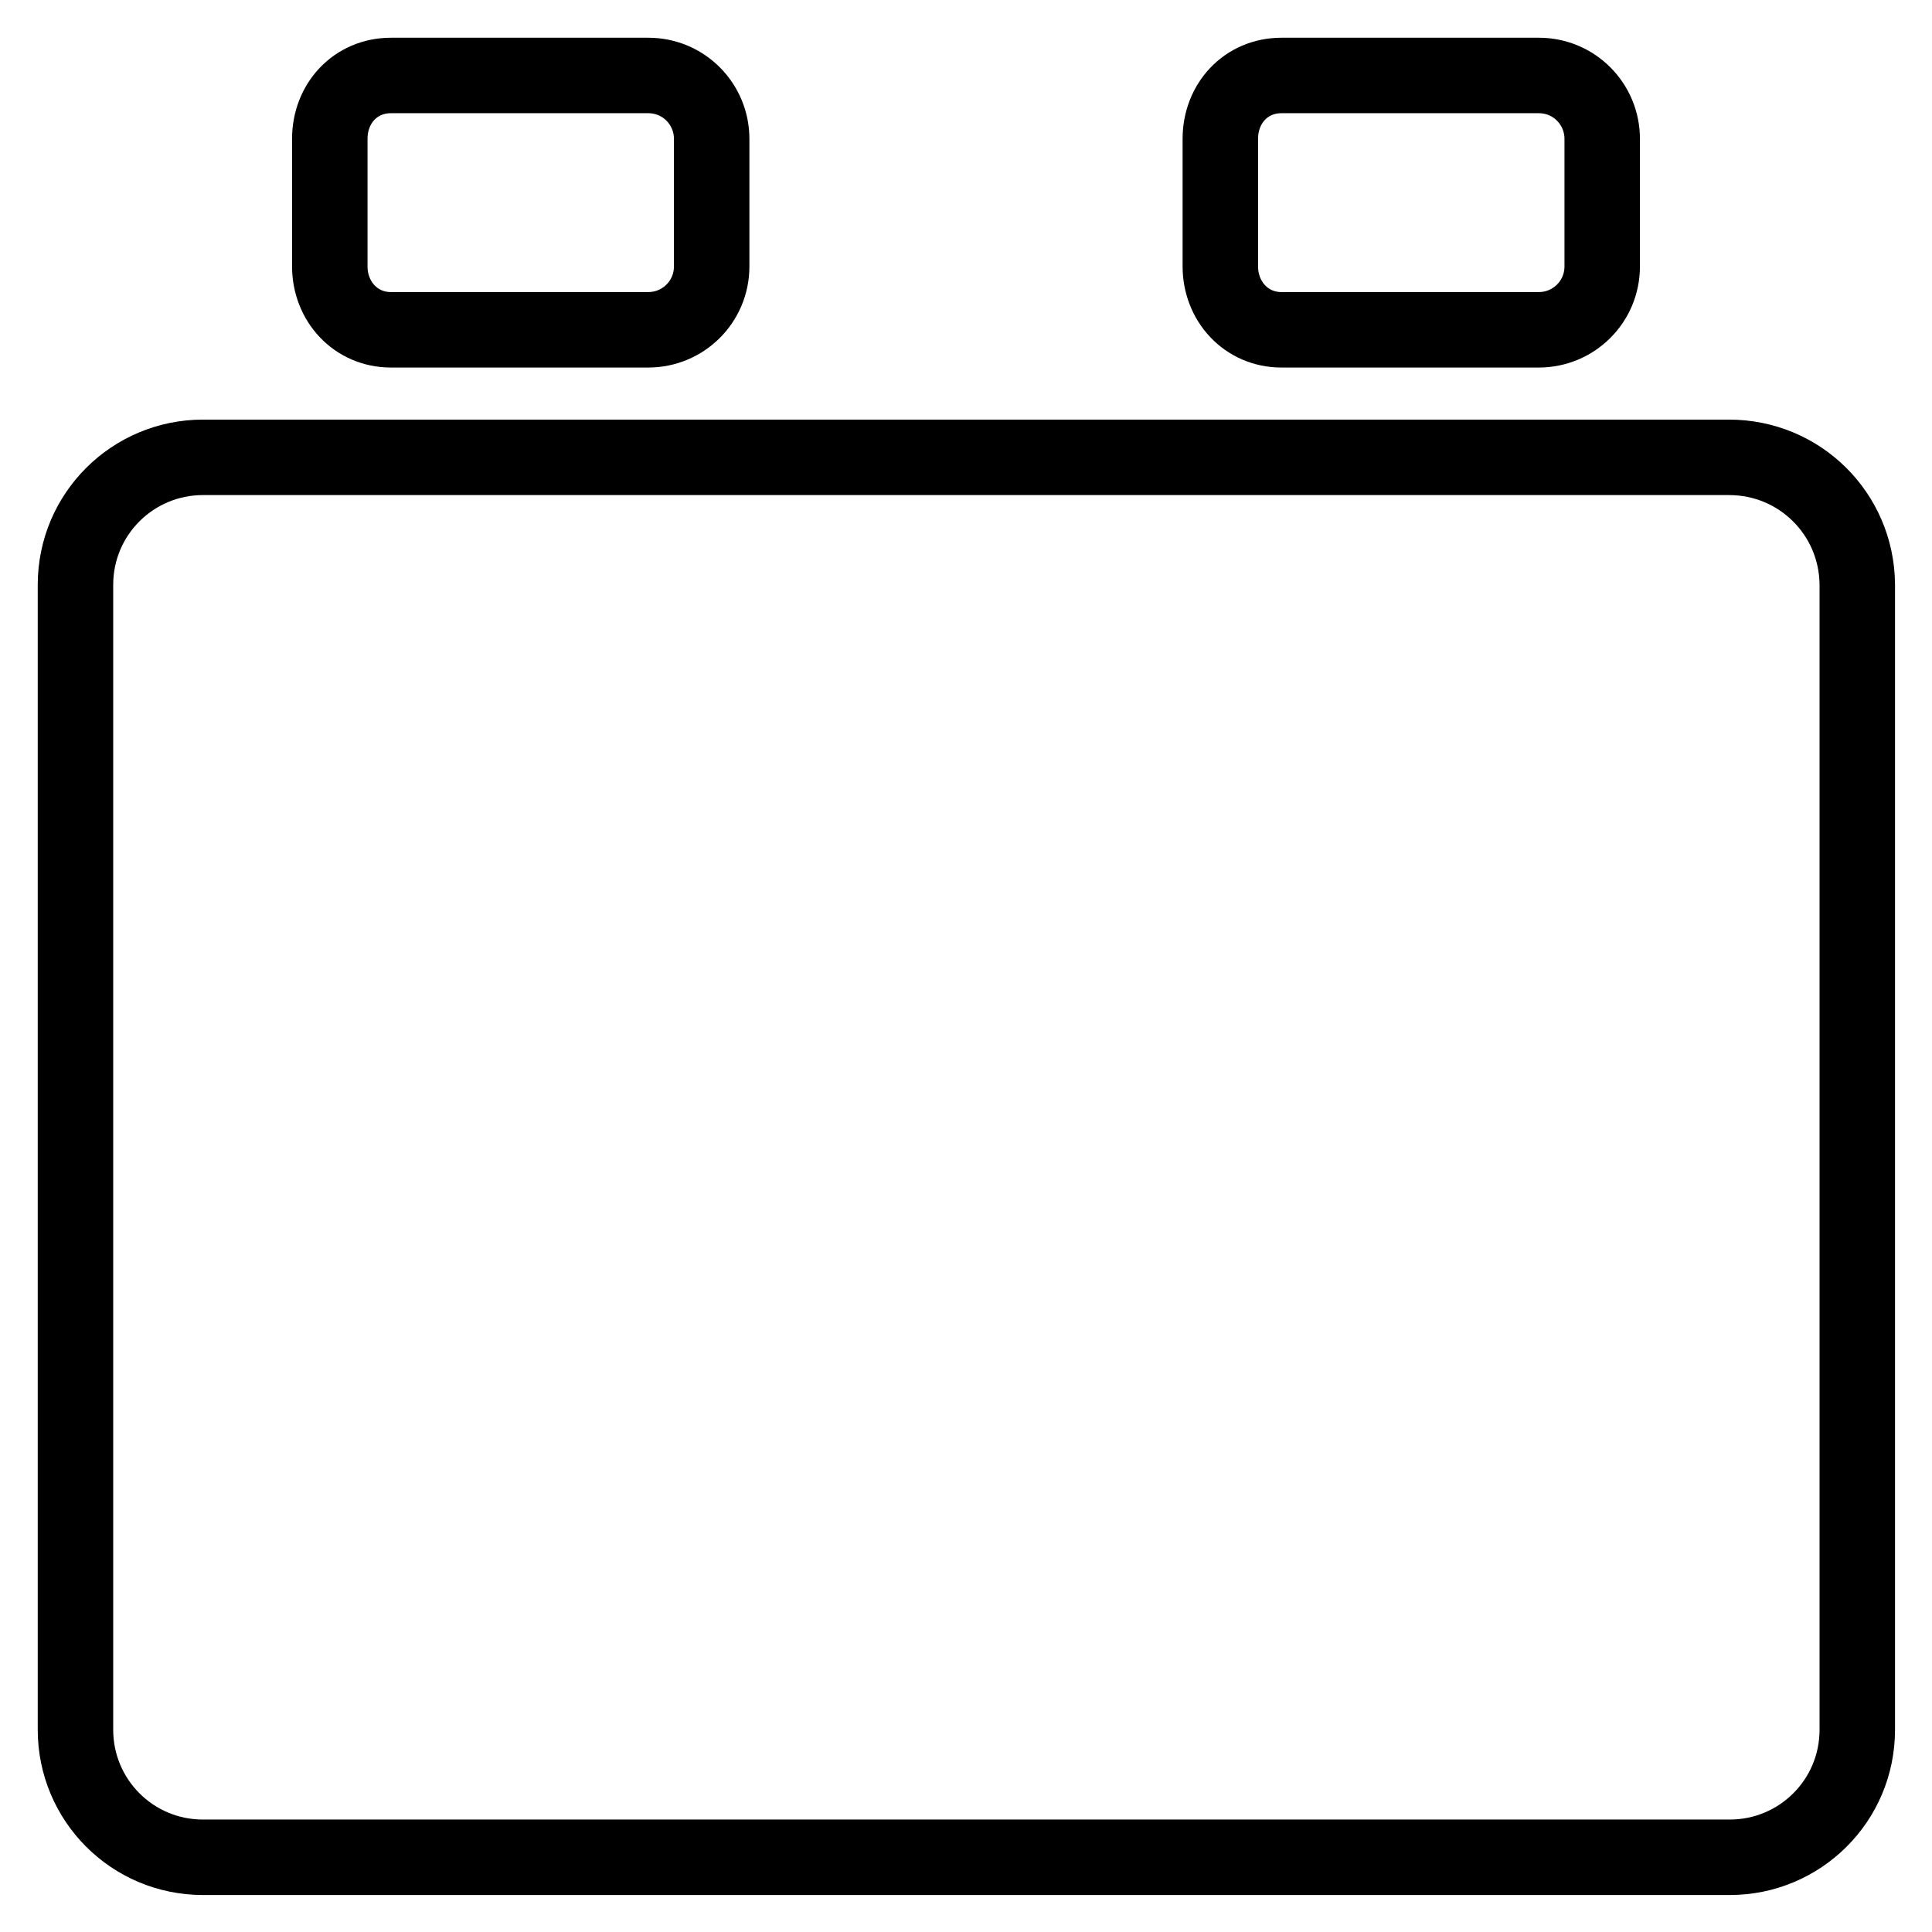 <?xml version="1.0" encoding="utf-8"?>
<!-- Svg Vector Icons : http://www.onlinewebfonts.com/icon -->
<!DOCTYPE svg PUBLIC "-//W3C//DTD SVG 1.1//EN" "http://www.w3.org/Graphics/SVG/1.1/DTD/svg11.dtd">
<svg version="1.1" xmlns="http://www.w3.org/2000/svg" xmlns:xlink="http://www.w3.org/1999/xlink" x="0px" y="0px" viewBox="0 0 256 256" enable-background="new 0 0 256 256" xml:space="preserve">
<g> <path stroke-width="10" fill-opacity="0" stroke="#000000"  d="M229.1,60.6H26.9c-9.3,0-16.9,7.5-16.9,16.9v151.7c0,9.3,7.5,16.9,16.9,16.9h202.3 c9.3,0,16.9-7.5,16.9-16.9V77.4C246,68.1,238.5,60.6,229.1,60.6L229.1,60.6z M51.8,43.7c-4.7,0-8.1-3.8-8.1-8.4V18.4 c0-4.7,3.4-8.4,8.1-8.4h34.1c4.7,0,8.4,3.8,8.4,8.4v16.9c0,4.7-3.8,8.4-8.4,8.4H51.8z M169.8,43.7c-4.7,0-8.1-3.8-8.1-8.4V18.4 c0-4.7,3.4-8.4,8.1-8.4h34.1c4.7,0,8.4,3.8,8.4,8.4v16.9c0,4.7-3.8,8.4-8.4,8.4H169.8z"/></g>
</svg>
